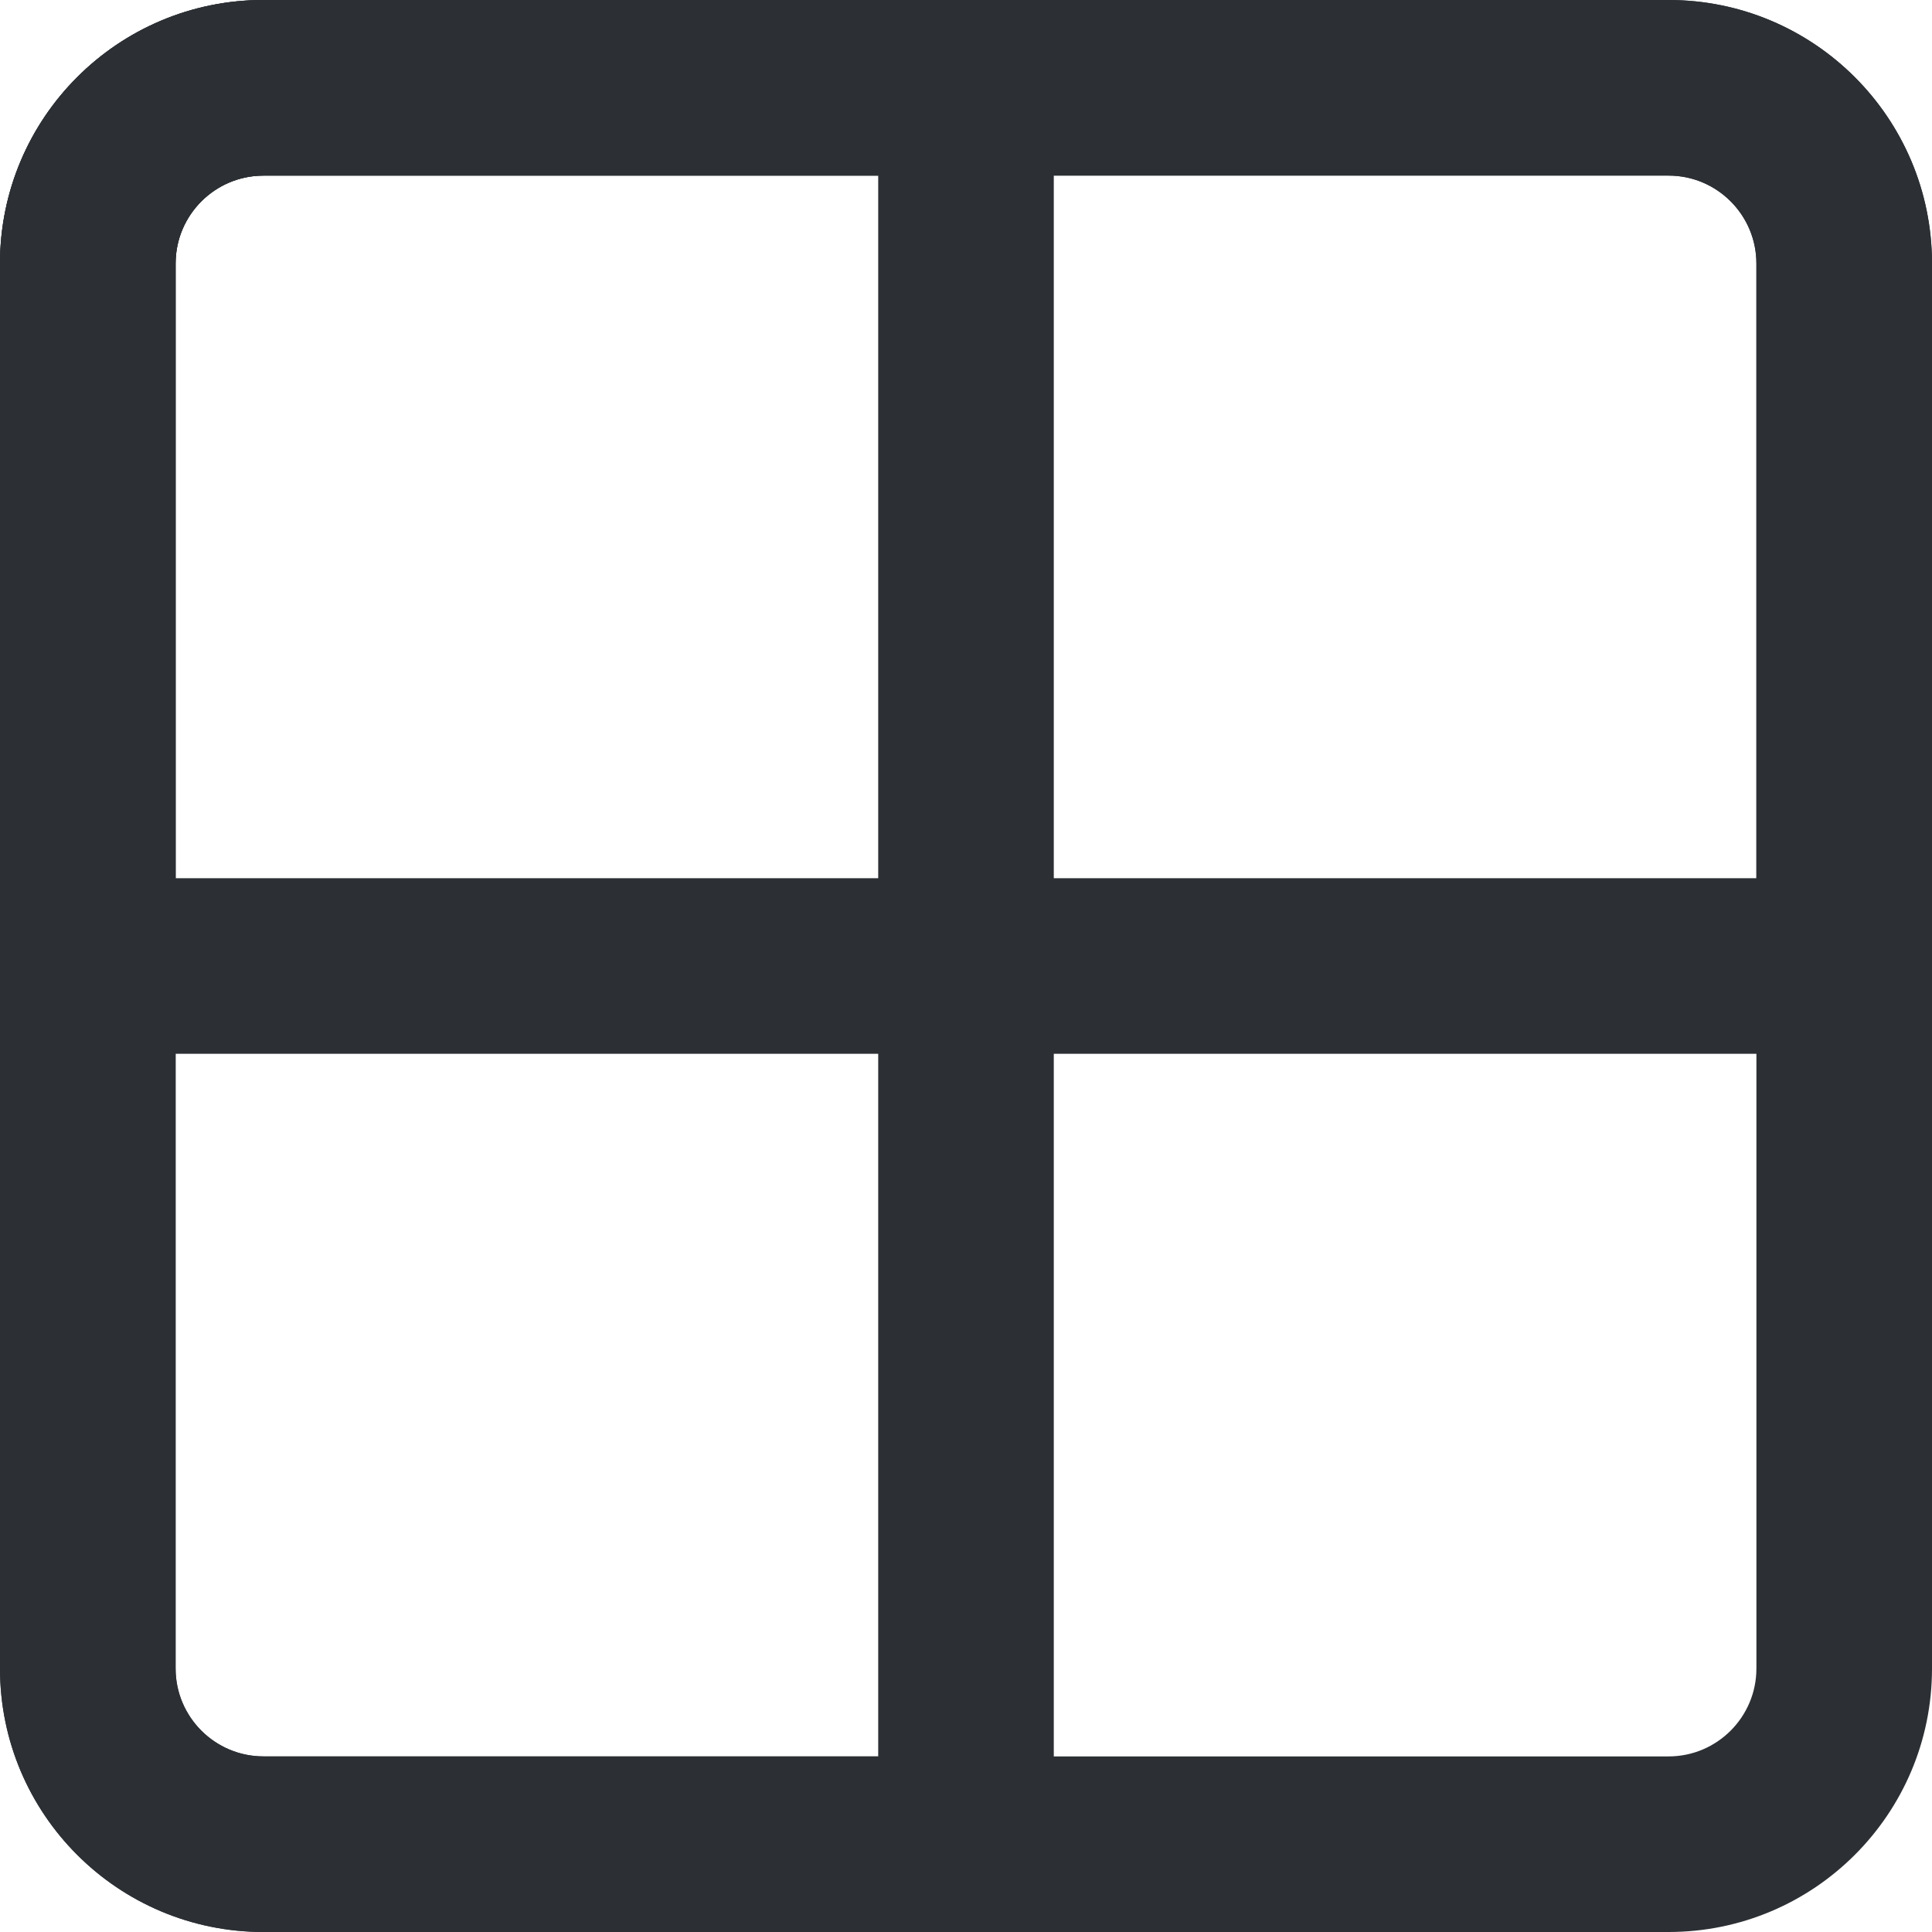 <svg width="18" height="18" viewBox="0 0 18 18" fill="none" xmlns="http://www.w3.org/2000/svg">
<path fill-rule="evenodd" clip-rule="evenodd" d="M0 2.455C0 1.099 1.099 0 2.455 0H15.546C16.901 0 18 1.099 18 2.455V15.546C18 16.901 16.901 18 15.546 18H2.455C1.099 18 0 16.901 0 15.546V2.455ZM2.455 1.636C2.003 1.636 1.636 2.003 1.636 2.455V15.545C1.636 15.997 2.003 16.364 2.455 16.364H15.546C15.997 16.364 16.364 15.997 16.364 15.545V2.455C16.364 2.003 15.997 1.636 15.546 1.636H2.455Z" fill="#2C3034"/>
<path fill-rule="evenodd" clip-rule="evenodd" d="M0 2.455C0 1.099 1.099 0 2.455 0H15.546C16.901 0 18 1.099 18 2.455V9.818H0V2.455ZM2.455 1.636C2.003 1.636 1.636 2.003 1.636 2.455V8.182H16.364V2.455C16.364 2.003 15.997 1.636 15.546 1.636H2.455Z" fill="#2C3034"/>
<path fill-rule="evenodd" clip-rule="evenodd" d="M2.455 18C1.099 18 0 16.901 0 15.546V2.455C0 1.099 1.099 0 2.455 0H9.818V18H2.455ZM1.636 15.545C1.636 15.997 2.003 16.364 2.455 16.364H8.182V1.636H2.455C2.003 1.636 1.636 2.003 1.636 2.455V15.545Z" fill="#2C3034"/>
</svg>
